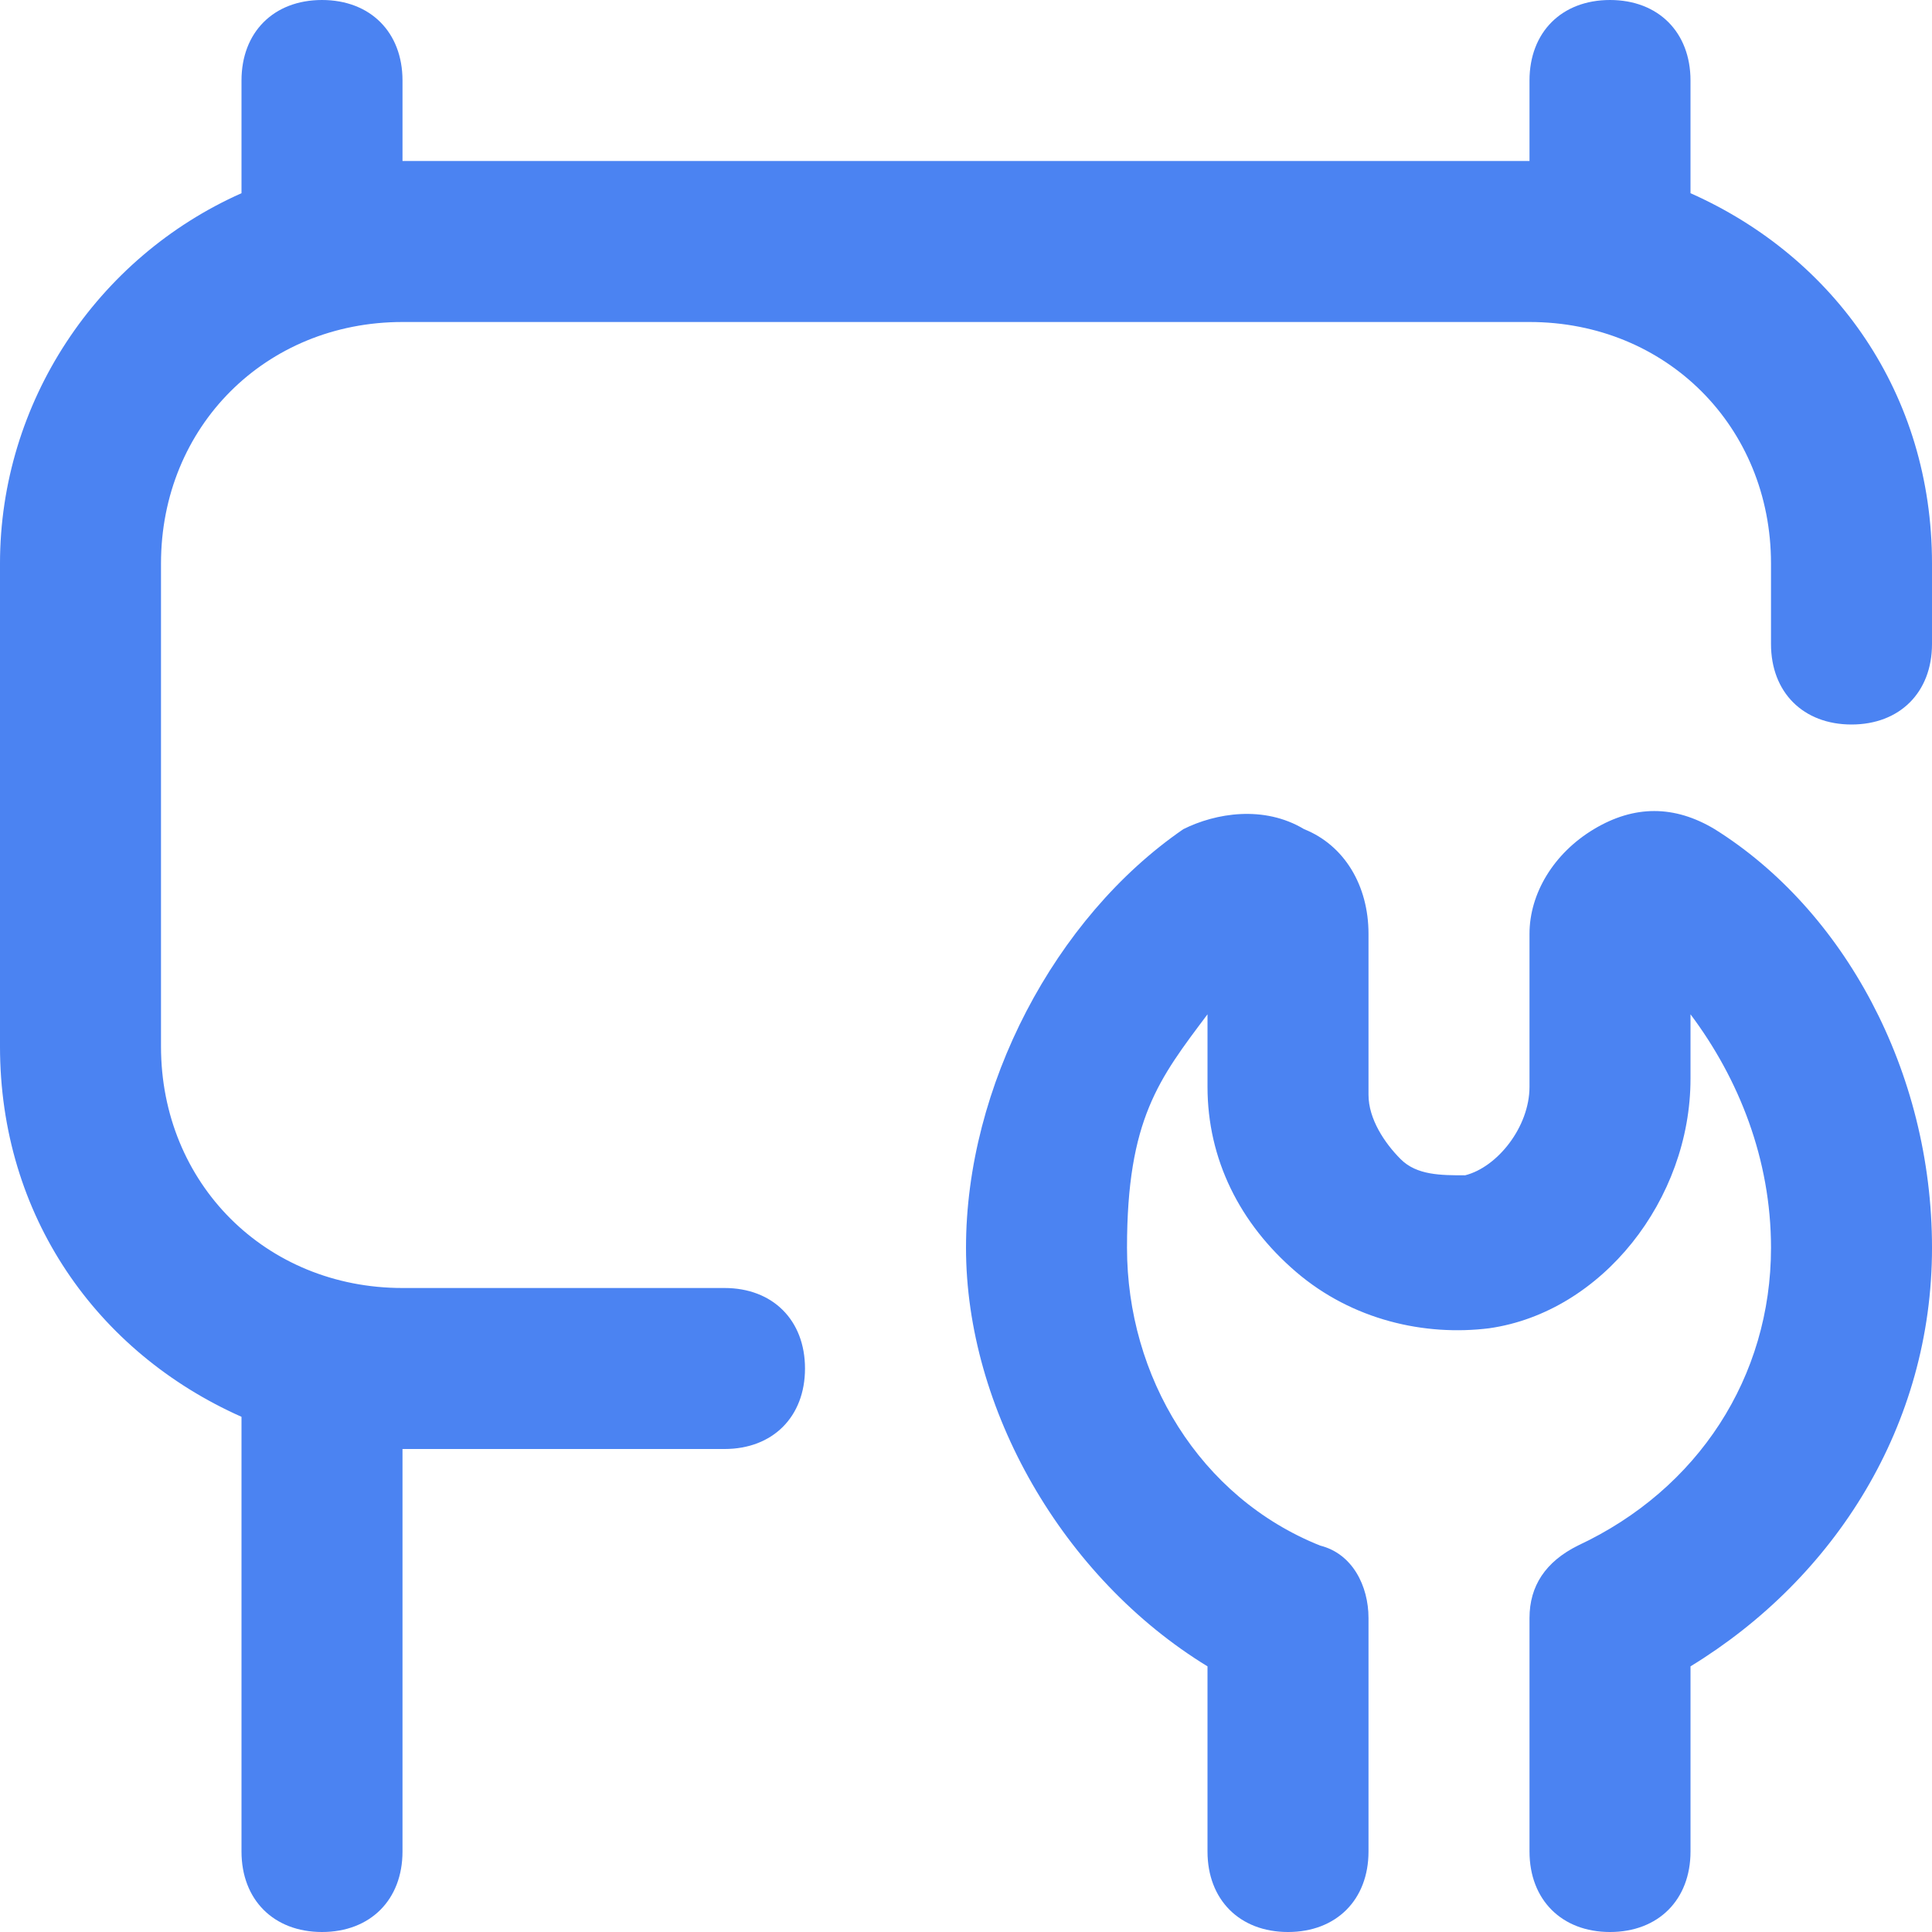 <?xml version="1.0" encoding="UTF-8"?> <svg xmlns="http://www.w3.org/2000/svg" id="Layer_1" version="1.1" viewBox="0 0 24 24"><defs><style> .st0 { fill: #4b83f2; } </style></defs><path class="st0" d="M24,7v1c0,.6-.4,1-1,1s-1-.4-1-1v-1c0-1.7-1.3-3-3-3H5c-1.7,0-3,1.3-3,3v6c0,1.7,1.3,3,3,3h4c.6,0,1,.4,1,1s-.4,1-1,1h-4v5c0,.6-.4,1-1,1s-1-.4-1-1v-5.4c-1.8-.8-3-2.5-3-4.6v-6c0-2,1.2-3.8,3-4.6V1C3,.4,3.4,0,4,0s1,.4,1,1v1h14V1C19,.4,19.4,0,20,0s1,.4,1,1v1.4c1.8.8,3,2.5,3,4.6ZM21.3,10.3c-.5-.3-1-.3-1.5,0-.5.3-.8.8-.8,1.3v1.9c0,.5-.4,1-.8,1.1-.3,0-.6,0-.8-.2-.2-.2-.4-.5-.4-.8v-2c0-.6-.3-1.1-.8-1.3-.5-.3-1.1-.2-1.5,0-1.6,1.1-2.7,3.2-2.7,5.2s1.2,4.1,3,5.2v2.3c0,.6.4,1,1,1s1-.4,1-1v-2.9c0-.4-.2-.8-.6-.9-1.5-.6-2.4-2.1-2.4-3.7s.4-2.1,1-2.9v.9c0,.9.4,1.7,1.1,2.3.7.6,1.6.8,2.4.7,1.4-.2,2.5-1.6,2.5-3.1v-.8c.6.8,1,1.8,1,2.9,0,1.6-.9,3-2.4,3.7-.4.2-.6.5-.6.9v2.9c0,.6.4,1,1,1s1-.4,1-1v-2.3c1.8-1.1,3-3,3-5.2s-1.1-4.2-2.7-5.2h0Z"></path></svg> 